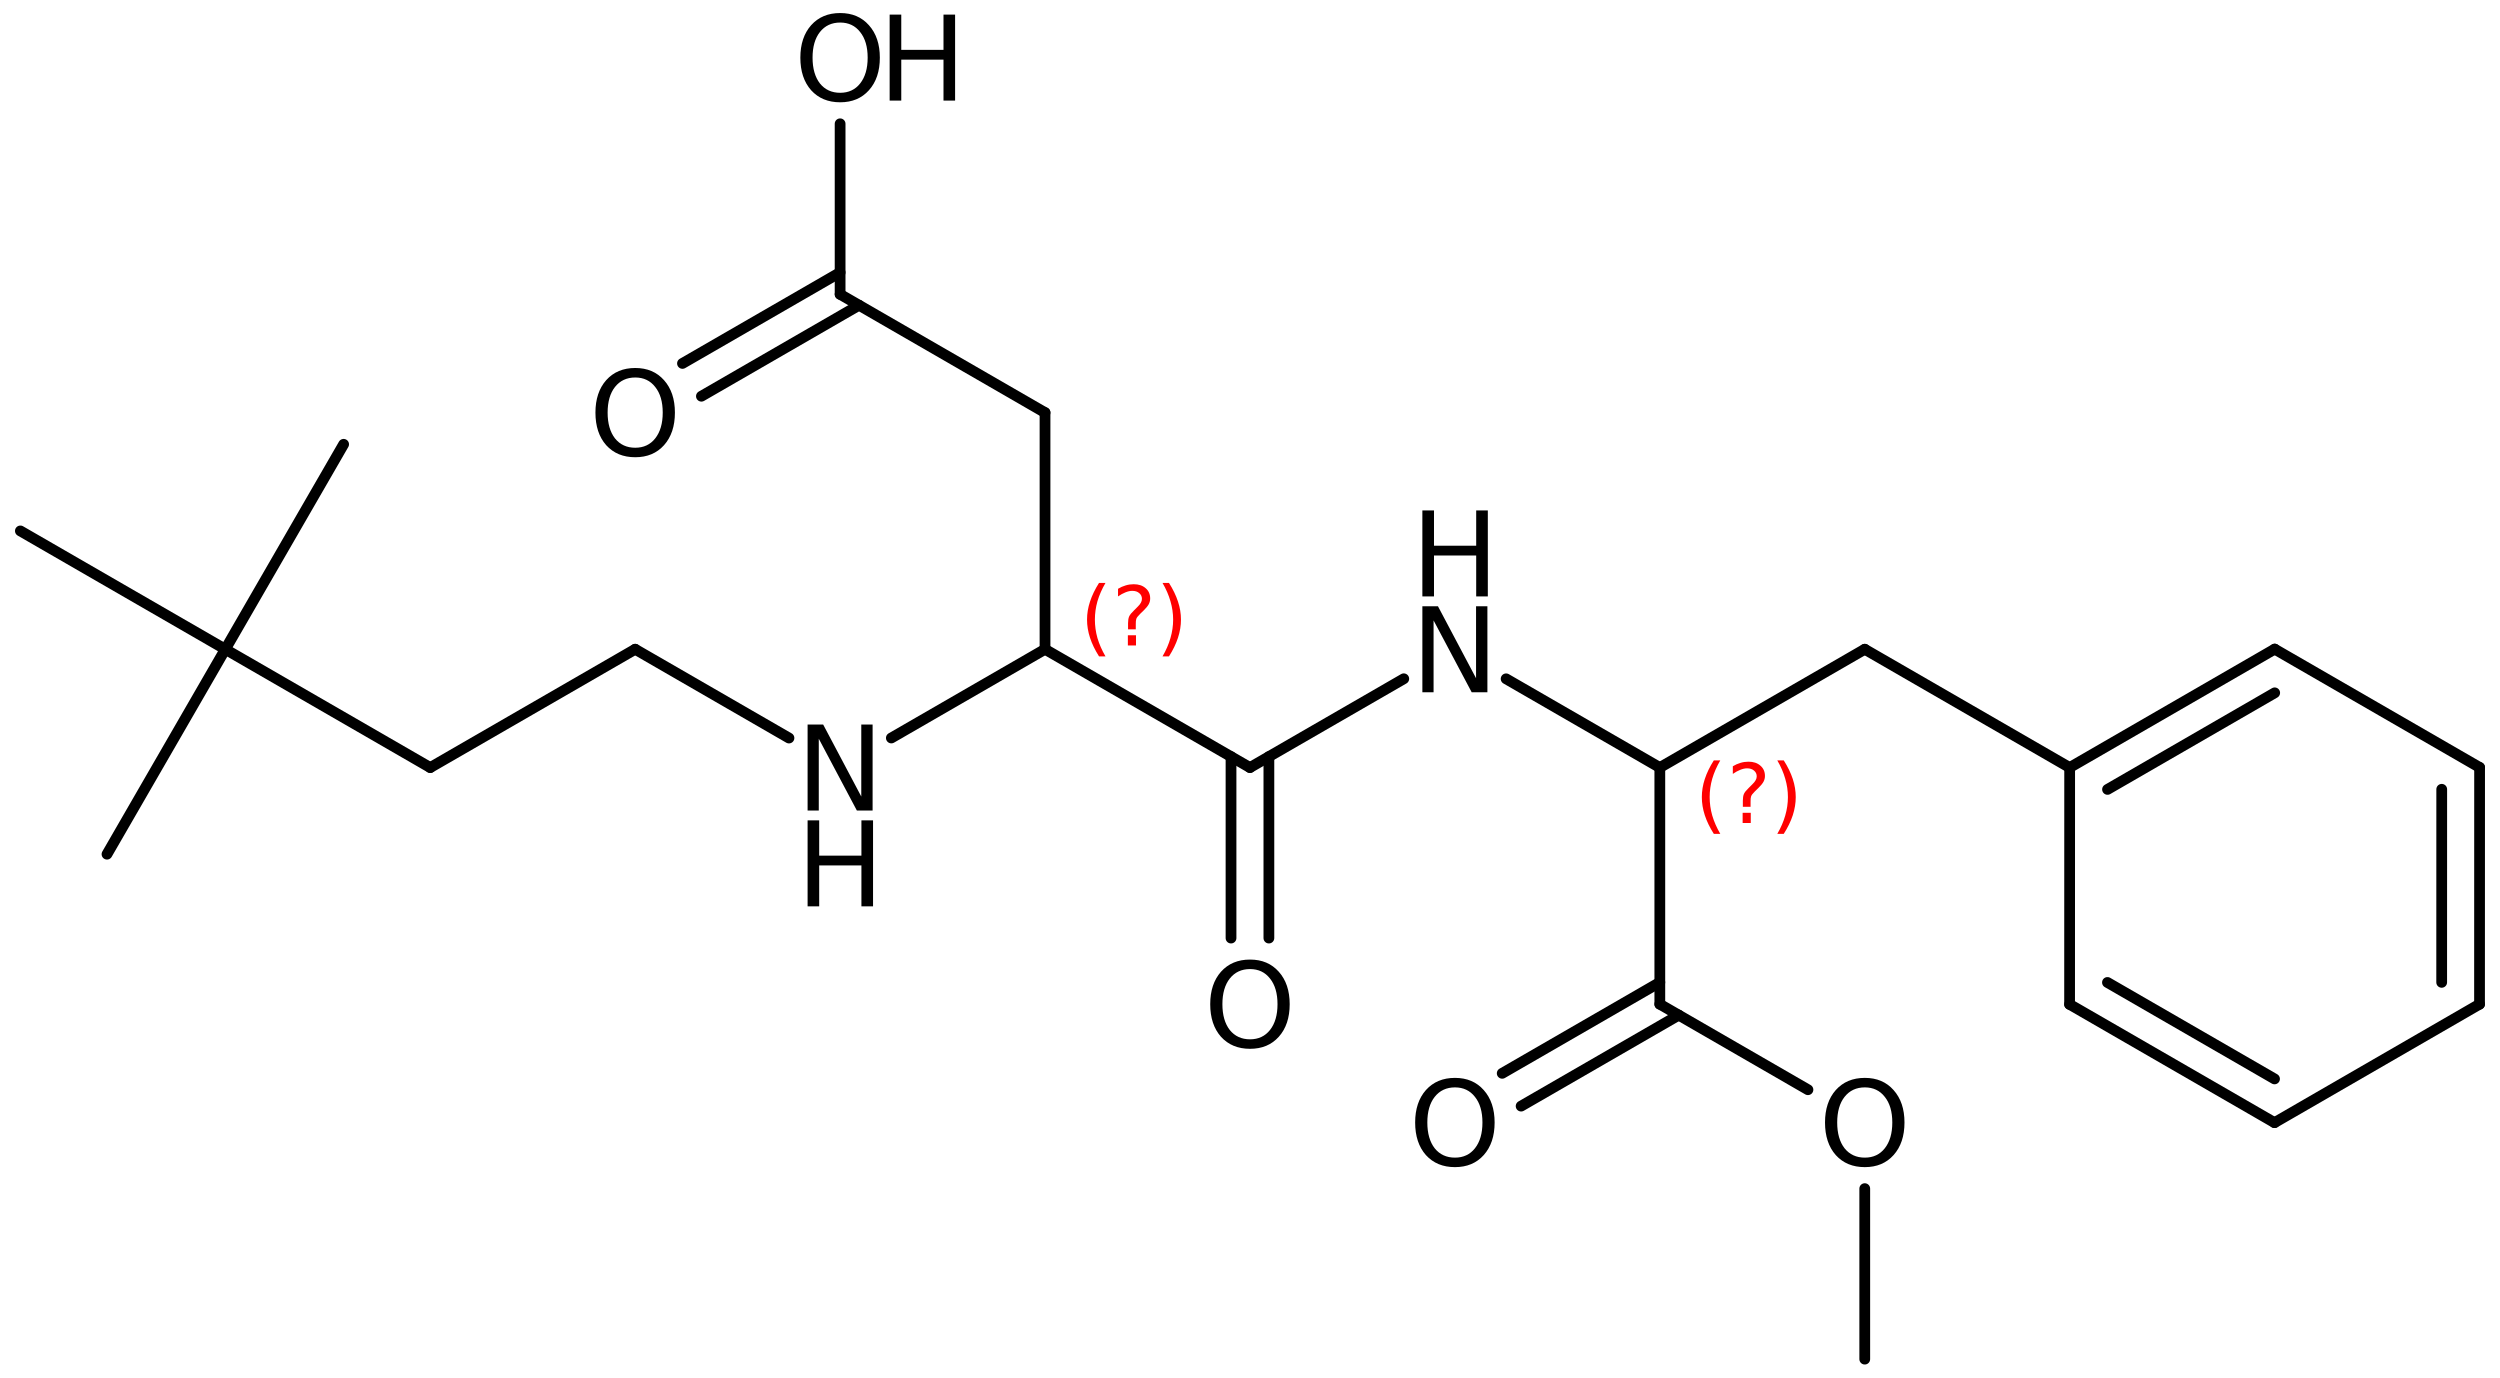 <?xml version='1.0' encoding='UTF-8'?>
<!DOCTYPE svg PUBLIC "-//W3C//DTD SVG 1.1//EN" "http://www.w3.org/Graphics/SVG/1.1/DTD/svg11.dtd">
<svg version='1.2' xmlns='http://www.w3.org/2000/svg' xmlns:xlink='http://www.w3.org/1999/xlink' width='107.34mm' height='59.147mm' viewBox='0 0 107.34 59.147'>
  <desc>Generated by the Chemistry Development Kit (http://github.com/cdk)</desc>
  <g stroke-linecap='round' stroke-linejoin='round' stroke='#000000' stroke-width='.462' fill='#000000'>
    <rect x='.0' y='.0' width='108.0' height='60.0' fill='#FFFFFF' stroke='none'/>
    <g id='mol1' class='mol'>
      <line id='mol1bnd1' class='bond' x1='14.754' y1='19.077' x2='9.674' y2='27.876'/>
      <line id='mol1bnd2' class='bond' x1='9.674' y1='27.876' x2='.875' y2='22.796'/>
      <line id='mol1bnd3' class='bond' x1='9.674' y1='27.876' x2='4.594' y2='36.675'/>
      <line id='mol1bnd4' class='bond' x1='9.674' y1='27.876' x2='18.473' y2='32.956'/>
      <line id='mol1bnd5' class='bond' x1='18.473' y1='32.956' x2='27.272' y2='27.876'/>
      <line id='mol1bnd6' class='bond' x1='27.272' y1='27.876' x2='33.875' y2='31.688'/>
      <line id='mol1bnd7' class='bond' x1='38.271' y1='31.686' x2='44.869' y2='27.876'/>
      <line id='mol1bnd8' class='bond' x1='44.869' y1='27.876' x2='44.869' y2='17.716'/>
      <line id='mol1bnd9' class='bond' x1='44.869' y1='17.716' x2='36.071' y2='12.636'/>
      <g id='mol1bnd10' class='bond'>
        <line x1='36.883' y1='13.105' x2='30.116' y2='17.012'/>
        <line x1='36.071' y1='11.697' x2='29.303' y2='15.604'/>
      </g>
      <line id='mol1bnd11' class='bond' x1='36.071' y1='12.636' x2='36.071' y2='5.315'/>
      <line id='mol1bnd12' class='bond' x1='44.869' y1='27.876' x2='53.668' y2='32.956'/>
      <g id='mol1bnd13' class='bond'>
        <line x1='54.481' y1='32.487' x2='54.481' y2='40.277'/>
        <line x1='52.855' y1='32.487' x2='52.855' y2='40.277'/>
      </g>
      <line id='mol1bnd14' class='bond' x1='53.668' y1='32.956' x2='60.272' y2='29.144'/>
      <line id='mol1bnd15' class='bond' x1='64.667' y1='29.146' x2='71.266' y2='32.956'/>
      <line id='mol1bnd16' class='bond' x1='71.266' y1='32.956' x2='80.065' y2='27.876'/>
      <line id='mol1bnd17' class='bond' x1='80.065' y1='27.876' x2='88.863' y2='32.956'/>
      <g id='mol1bnd18' class='bond'>
        <line x1='97.666' y1='27.87' x2='88.863' y2='32.956'/>
        <line x1='97.666' y1='29.748' x2='90.489' y2='33.894'/>
      </g>
      <line id='mol1bnd19' class='bond' x1='97.666' y1='27.87' x2='106.464' y2='32.95'/>
      <g id='mol1bnd20' class='bond'>
        <line x1='106.461' y1='43.116' x2='106.464' y2='32.95'/>
        <line x1='104.836' y1='42.178' x2='104.838' y2='33.889'/>
      </g>
      <line id='mol1bnd21' class='bond' x1='106.461' y1='43.116' x2='97.659' y2='48.202'/>
      <g id='mol1bnd22' class='bond'>
        <line x1='88.86' y1='43.122' x2='97.659' y2='48.202'/>
        <line x1='90.486' y1='42.183' x2='97.659' y2='46.324'/>
      </g>
      <line id='mol1bnd23' class='bond' x1='88.863' y1='32.956' x2='88.86' y2='43.122'/>
      <line id='mol1bnd24' class='bond' x1='71.266' y1='32.956' x2='71.266' y2='43.116'/>
      <g id='mol1bnd25' class='bond'>
        <line x1='72.079' y1='43.585' x2='65.311' y2='47.492'/>
        <line x1='71.266' y1='42.177' x2='64.499' y2='46.084'/>
      </g>
      <line id='mol1bnd26' class='bond' x1='71.266' y1='43.116' x2='77.626' y2='46.788'/>
      <line id='mol1bnd27' class='bond' x1='80.065' y1='51.035' x2='80.065' y2='58.356'/>
      <g id='mol1atm7' class='atom'>
        <path d='M34.675 31.11h.669l1.636 3.09v-3.09h.486v3.692h-.675l-1.636 -3.084v3.084h-.48v-3.692z' stroke='none'/>
        <path d='M34.675 35.223h.498v1.515h1.813v-1.515h.499v3.692h-.499v-1.757h-1.813v1.757h-.498v-3.692z' stroke='none'/>
      </g>
      <path id='mol1atm11' class='atom' d='M27.275 16.208q-.548 -.0 -.87 .407q-.316 .401 -.316 1.101q-.0 .699 .316 1.107q.322 .401 .87 .401q.541 .0 .857 -.401q.323 -.408 .323 -1.107q-.0 -.7 -.323 -1.101q-.316 -.407 -.857 -.407zM27.275 15.8q.772 -.0 1.235 .523q.468 .523 .468 1.393q-.0 .876 -.468 1.399q-.463 .517 -1.235 .517q-.779 -.0 -1.247 -.517q-.462 -.523 -.462 -1.399q-.0 -.87 .462 -1.393q.468 -.523 1.247 -.523z' stroke='none'/>
      <g id='mol1atm12' class='atom'>
        <path d='M36.074 .968q-.548 -.0 -.87 .407q-.316 .401 -.316 1.101q-.0 .699 .316 1.107q.322 .401 .87 .401q.541 .0 .857 -.401q.323 -.408 .323 -1.107q-.0 -.7 -.323 -1.101q-.316 -.407 -.857 -.407zM36.074 .56q.772 .0 1.234 .523q.469 .523 .469 1.393q-.0 .876 -.469 1.399q-.462 .517 -1.234 .517q-.779 -.0 -1.247 -.517q-.463 -.523 -.463 -1.399q.0 -.87 .463 -1.393q.468 -.523 1.247 -.523z' stroke='none'/>
        <path d='M38.198 .627h.499v1.514h1.813v-1.514h.498v3.692h-.498v-1.758h-1.813v1.758h-.499v-3.692z' stroke='none'/>
      </g>
      <path id='mol1atm14' class='atom' d='M53.671 41.608q-.547 -.0 -.87 .407q-.316 .401 -.316 1.101q.0 .699 .316 1.107q.323 .401 .87 .401q.542 .0 .858 -.401q.322 -.408 .322 -1.107q.0 -.7 -.322 -1.101q-.316 -.407 -.858 -.407zM53.671 41.2q.773 .0 1.235 .523q.468 .523 .468 1.393q.0 .876 -.468 1.399q-.462 .517 -1.235 .517q-.778 -.0 -1.247 -.517q-.462 -.523 -.462 -1.399q.0 -.87 .462 -1.393q.469 -.523 1.247 -.523z' stroke='none'/>
      <g id='mol1atm15' class='atom'>
        <path d='M61.071 26.03h.669l1.636 3.09v-3.09h.487v3.692h-.675l-1.636 -3.084v3.084h-.481v-3.692z' stroke='none'/>
        <path d='M61.071 21.916h.499v1.515h1.812v-1.515h.499v3.692h-.499v-1.757h-1.812v1.757h-.499v-3.692z' stroke='none'/>
      </g>
      <path id='mol1atm25' class='atom' d='M62.47 46.688q-.547 -.0 -.87 .407q-.316 .401 -.316 1.101q.0 .699 .316 1.107q.323 .401 .87 .401q.541 .0 .858 -.401q.322 -.408 .322 -1.107q.0 -.7 -.322 -1.101q-.317 -.407 -.858 -.407zM62.47 46.28q.773 .0 1.235 .523q.468 .523 .468 1.393q.0 .876 -.468 1.399q-.462 .517 -1.235 .517q-.778 -.0 -1.247 -.517q-.462 -.523 -.462 -1.399q-.0 -.87 .462 -1.393q.469 -.523 1.247 -.523z' stroke='none'/>
      <path id='mol1atm26' class='atom' d='M80.068 46.688q-.548 -.0 -.87 .407q-.316 .401 -.316 1.101q-.0 .699 .316 1.107q.322 .401 .87 .401q.541 .0 .857 -.401q.323 -.408 .323 -1.107q-.0 -.7 -.323 -1.101q-.316 -.407 -.857 -.407zM80.068 46.28q.772 .0 1.234 .523q.469 .523 .469 1.393q-.0 .876 -.469 1.399q-.462 .517 -1.234 .517q-.779 -.0 -1.247 -.517q-.462 -.523 -.462 -1.399q-.0 -.87 .462 -1.393q.468 -.523 1.247 -.523z' stroke='none'/>
      <path d='M47.465 25.028q-.23 .396 -.345 .788q-.11 .388 -.11 .788q-.0 .4 .11 .792q.115 .391 .345 .787h-.277q-.259 -.408 -.387 -.8q-.128 -.392 -.128 -.779q.0 -.388 .128 -.775q.128 -.392 .387 -.801h.277zM48.426 27.277h.349v.438h-.349v-.438zM48.766 27.021h-.332v-.264q.0 -.179 .047 -.289q.051 -.111 .209 -.26l.153 -.153q.098 -.094 .14 -.175q.047 -.081 .047 -.166q.0 -.153 -.115 -.247q-.11 -.098 -.298 -.098q-.136 .0 -.294 .064q-.153 .06 -.319 .175v-.328q.162 -.098 .328 -.145q.166 -.051 .345 -.051q.319 -.0 .511 .17q.196 .166 .196 .443q-.0 .132 -.064 .251q-.064 .115 -.217 .264l-.154 .149q-.081 .081 -.115 .128q-.034 .047 -.047 .089q-.012 .039 -.017 .09q-.004 .051 -.004 .14v.213zM49.914 25.028h.277q.259 .409 .387 .801q.128 .387 .128 .775q-.0 .387 -.128 .779q-.128 .392 -.387 .8h-.277q.23 -.396 .341 -.787q.115 -.392 .115 -.792q-.0 -.4 -.115 -.788q-.111 -.392 -.341 -.788z' stroke='none' fill='#FF0000'/>
      <path d='M73.862 32.648q-.23 .396 -.345 .788q-.111 .388 -.111 .788q-.0 .4 .111 .792q.115 .391 .345 .787h-.277q-.26 -.408 -.388 -.8q-.127 -.392 -.127 -.779q-.0 -.388 .127 -.775q.128 -.392 .388 -.801h.277zM74.822 34.897h.349v.438h-.349v-.438zM75.163 34.641h-.332v-.264q-.0 -.179 .046 -.289q.051 -.111 .209 -.26l.153 -.153q.098 -.094 .141 -.175q.047 -.081 .047 -.166q-.0 -.153 -.115 -.247q-.111 -.098 -.298 -.098q-.137 .0 -.294 .064q-.153 .06 -.319 .175v-.328q.161 -.098 .327 -.145q.166 -.051 .345 -.051q.32 -.0 .511 .17q.196 .166 .196 .443q.0 .132 -.064 .251q-.064 .115 -.217 .264l-.153 .149q-.081 .081 -.115 .128q-.034 .047 -.047 .089q-.013 .039 -.017 .09q-.004 .051 -.004 .14v.213zM76.31 32.648h.277q.26 .409 .388 .801q.127 .387 .127 .775q.0 .387 -.127 .779q-.128 .392 -.388 .8h-.277q.23 -.396 .341 -.787q.115 -.392 .115 -.792q.0 -.4 -.115 -.788q-.111 -.392 -.341 -.788z' stroke='none' fill='#FF0000'/>
    </g>
  </g>
</svg>
